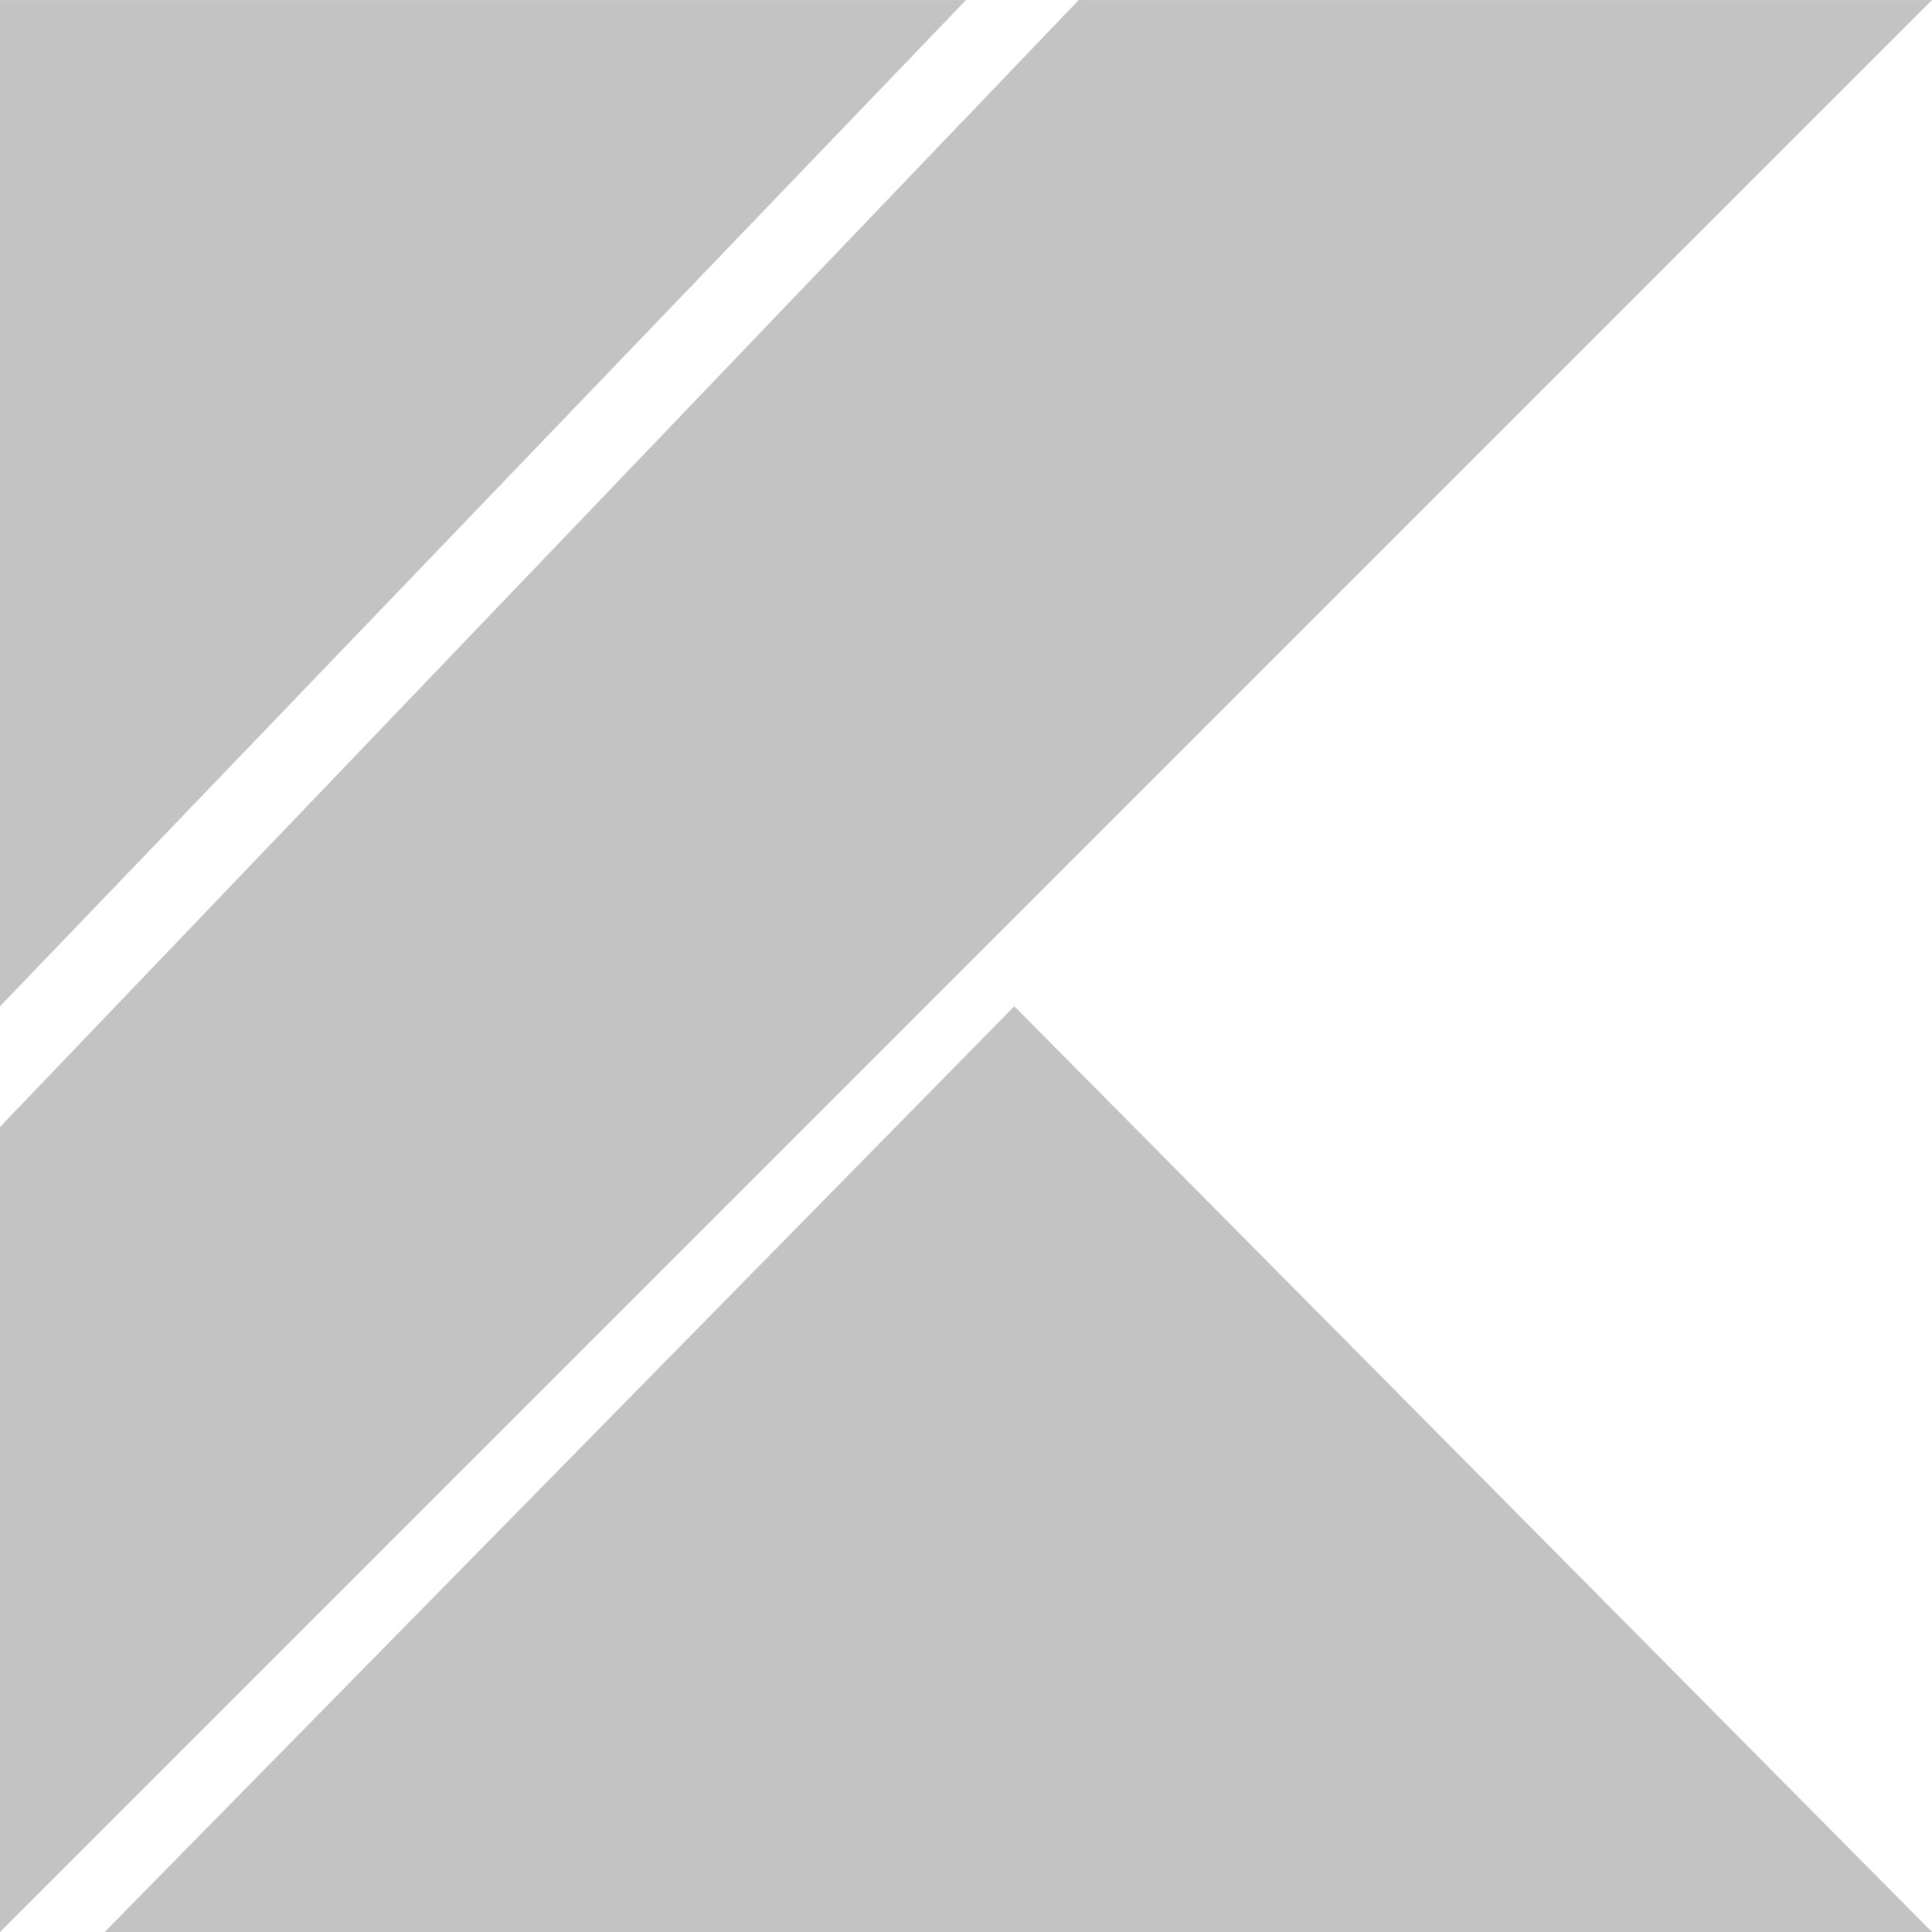 <svg width="60" height="60" viewBox="0 0 60 60" fill="none" xmlns="http://www.w3.org/2000/svg">
<path d="M3.25 60.001L31.5 31.251L60 60.001H3.25ZM0 0.001H30L0 31.251V0.001ZM33.5 0.001L0 35.001V60.001L30 30.001L60 0.001H33.5Z" fill="#C3C3C3"/>
</svg>
